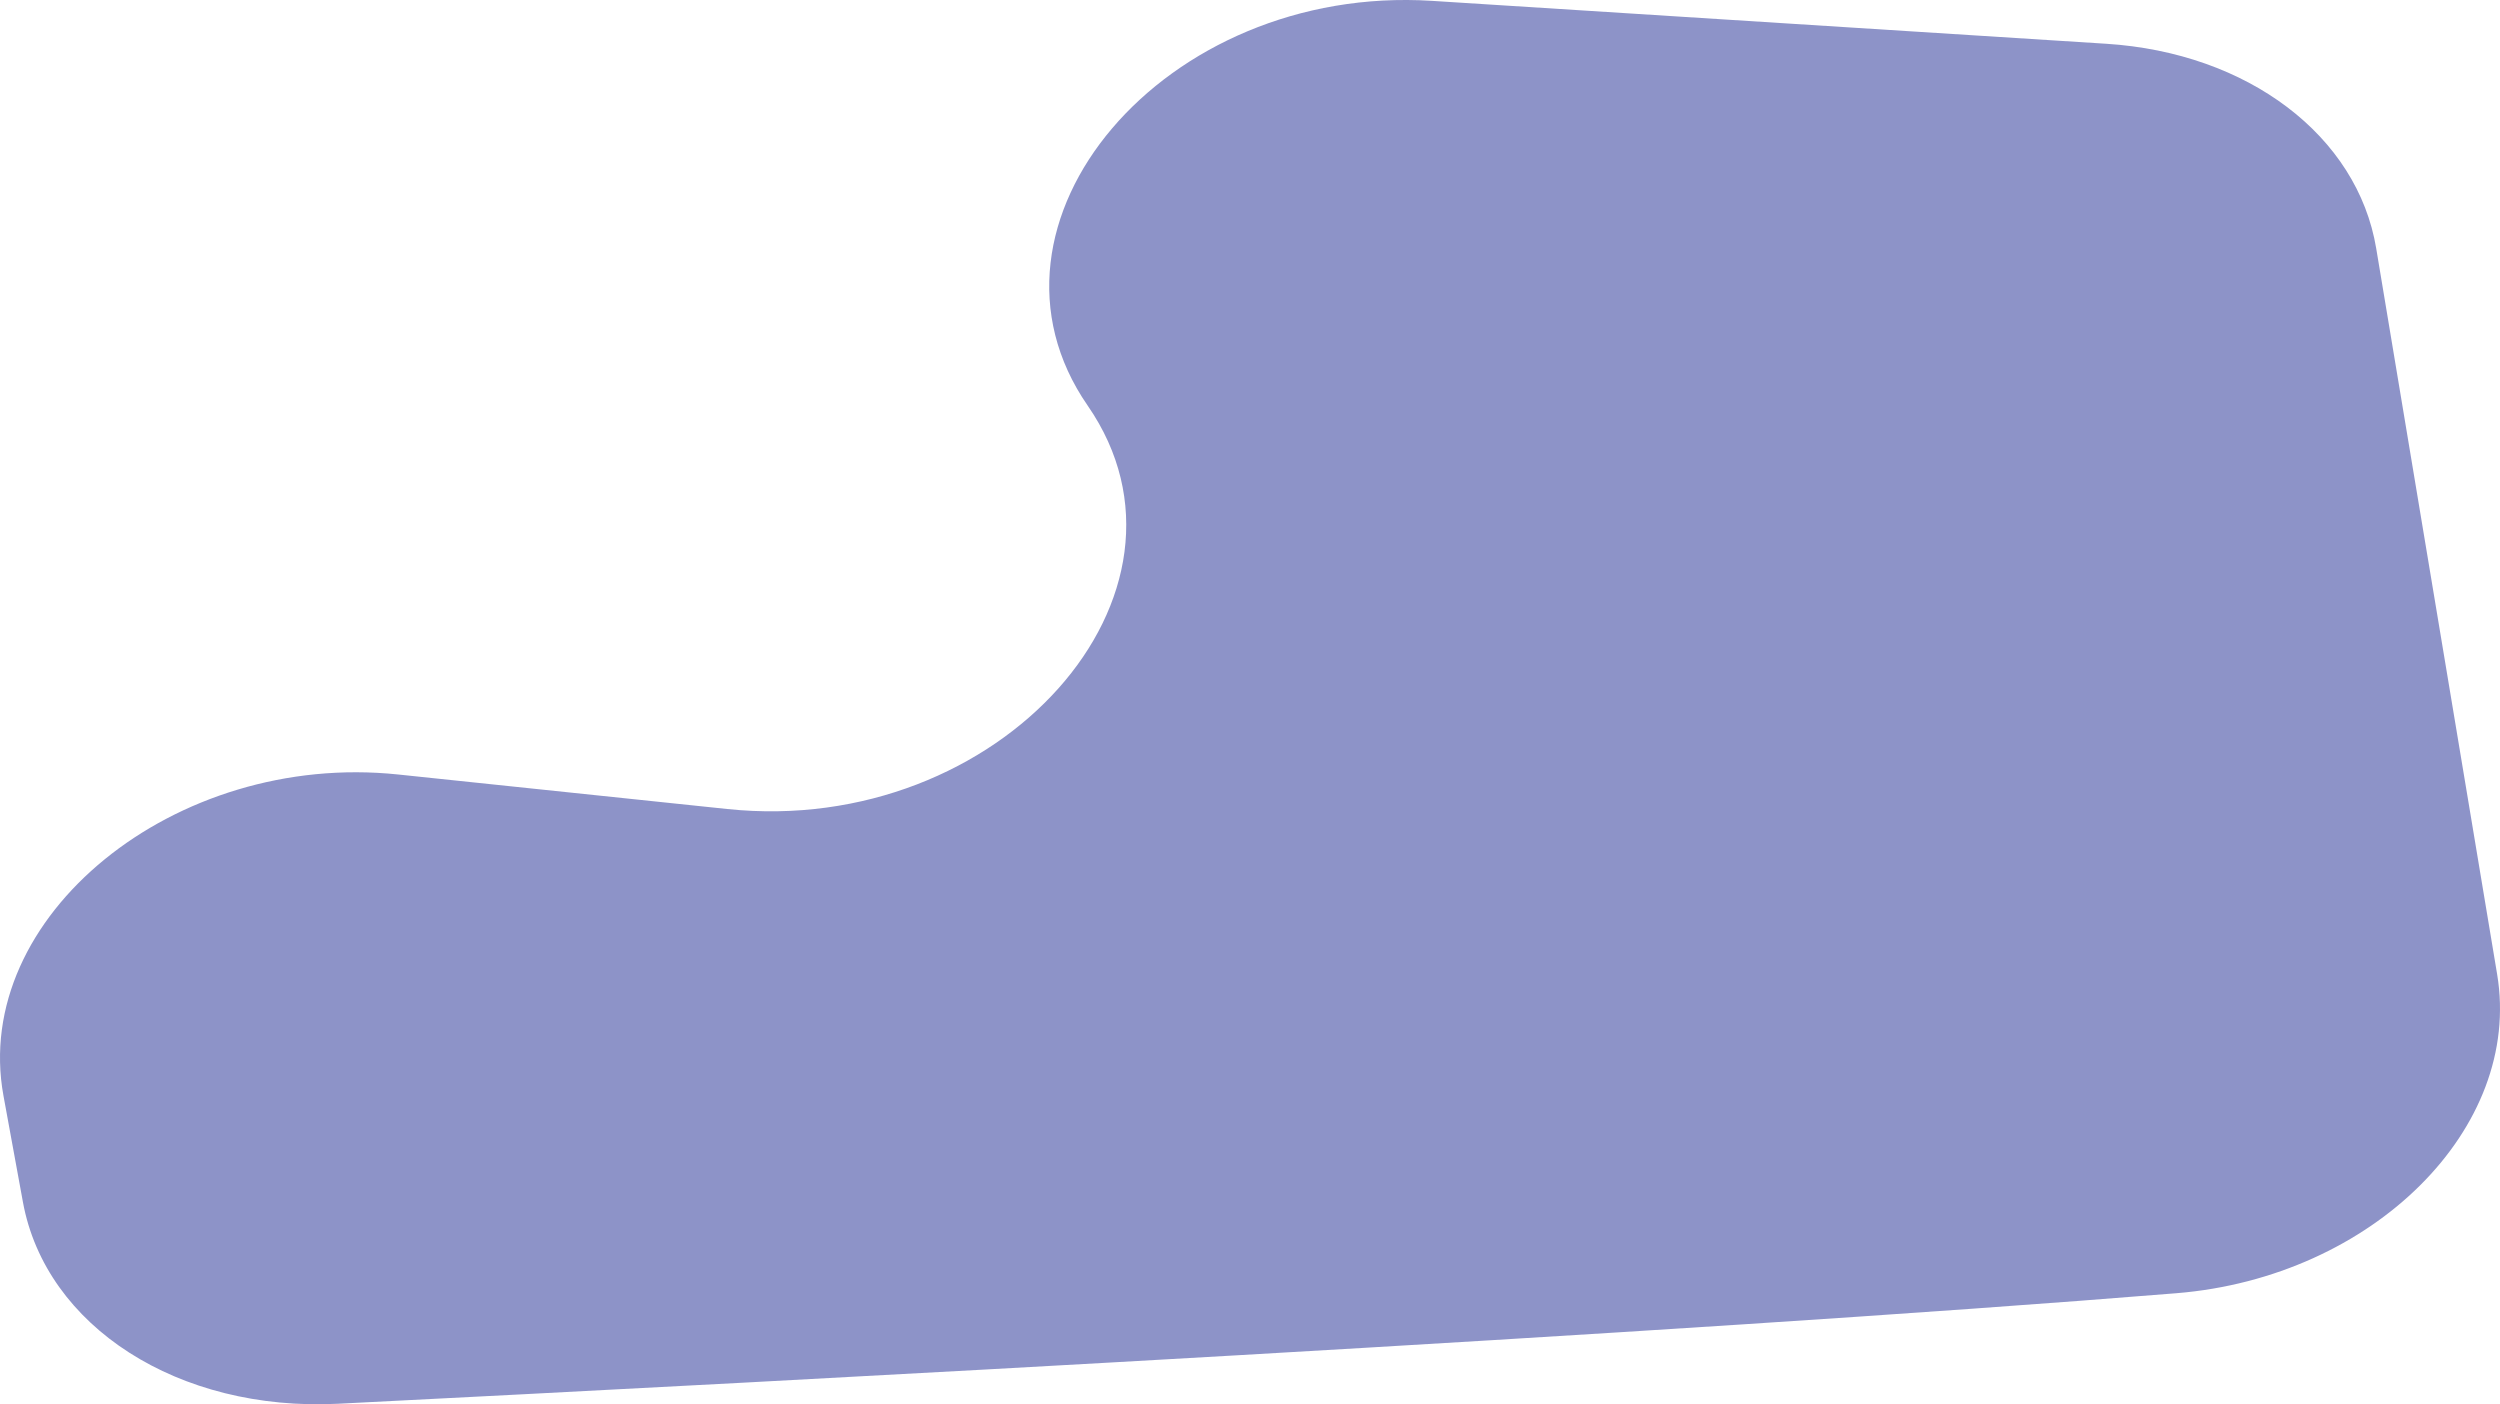 <svg xmlns="http://www.w3.org/2000/svg" xmlns:xlink="http://www.w3.org/1999/xlink" width="548.966" height="308.361" viewBox="0 0 548.966 308.361">
  <defs>
    <clipPath id="clip-path">
      <rect id="Rectangle_8" data-name="Rectangle 8" width="548.966" height="308.361" fill="#8d93c8"/>
    </clipPath>
  </defs>
  <g id="Group_221" data-name="Group 221" transform="translate(0 0)">
    <g id="Group_15" data-name="Group 15" transform="translate(0 0)" clip-path="url(#clip-path)">
      <path id="Path_127" data-name="Path 127" d="M477.917,283.974c-110.075,8.955-305.147,19.287-403.686,24.271-35.013,1.771-64.2-16.94-69.2-44.3L.761,240.609c-7.178-39.252,37.584-75.688,86.658-70.542l72.316,7.585c59.767,6.268,107.633-47.333,79.106-88.584C211.085,48.939,255.728-3.547,314.439.189L462.489,9.61c31.124,1.979,55.173,20.2,59.293,44.931L548.34,213.955c5.623,33.765-27.318,66.511-70.423,70.019" transform="translate(0 -0.001)" fill="#8d93c8"/>
    </g>
  </g>
</svg>

